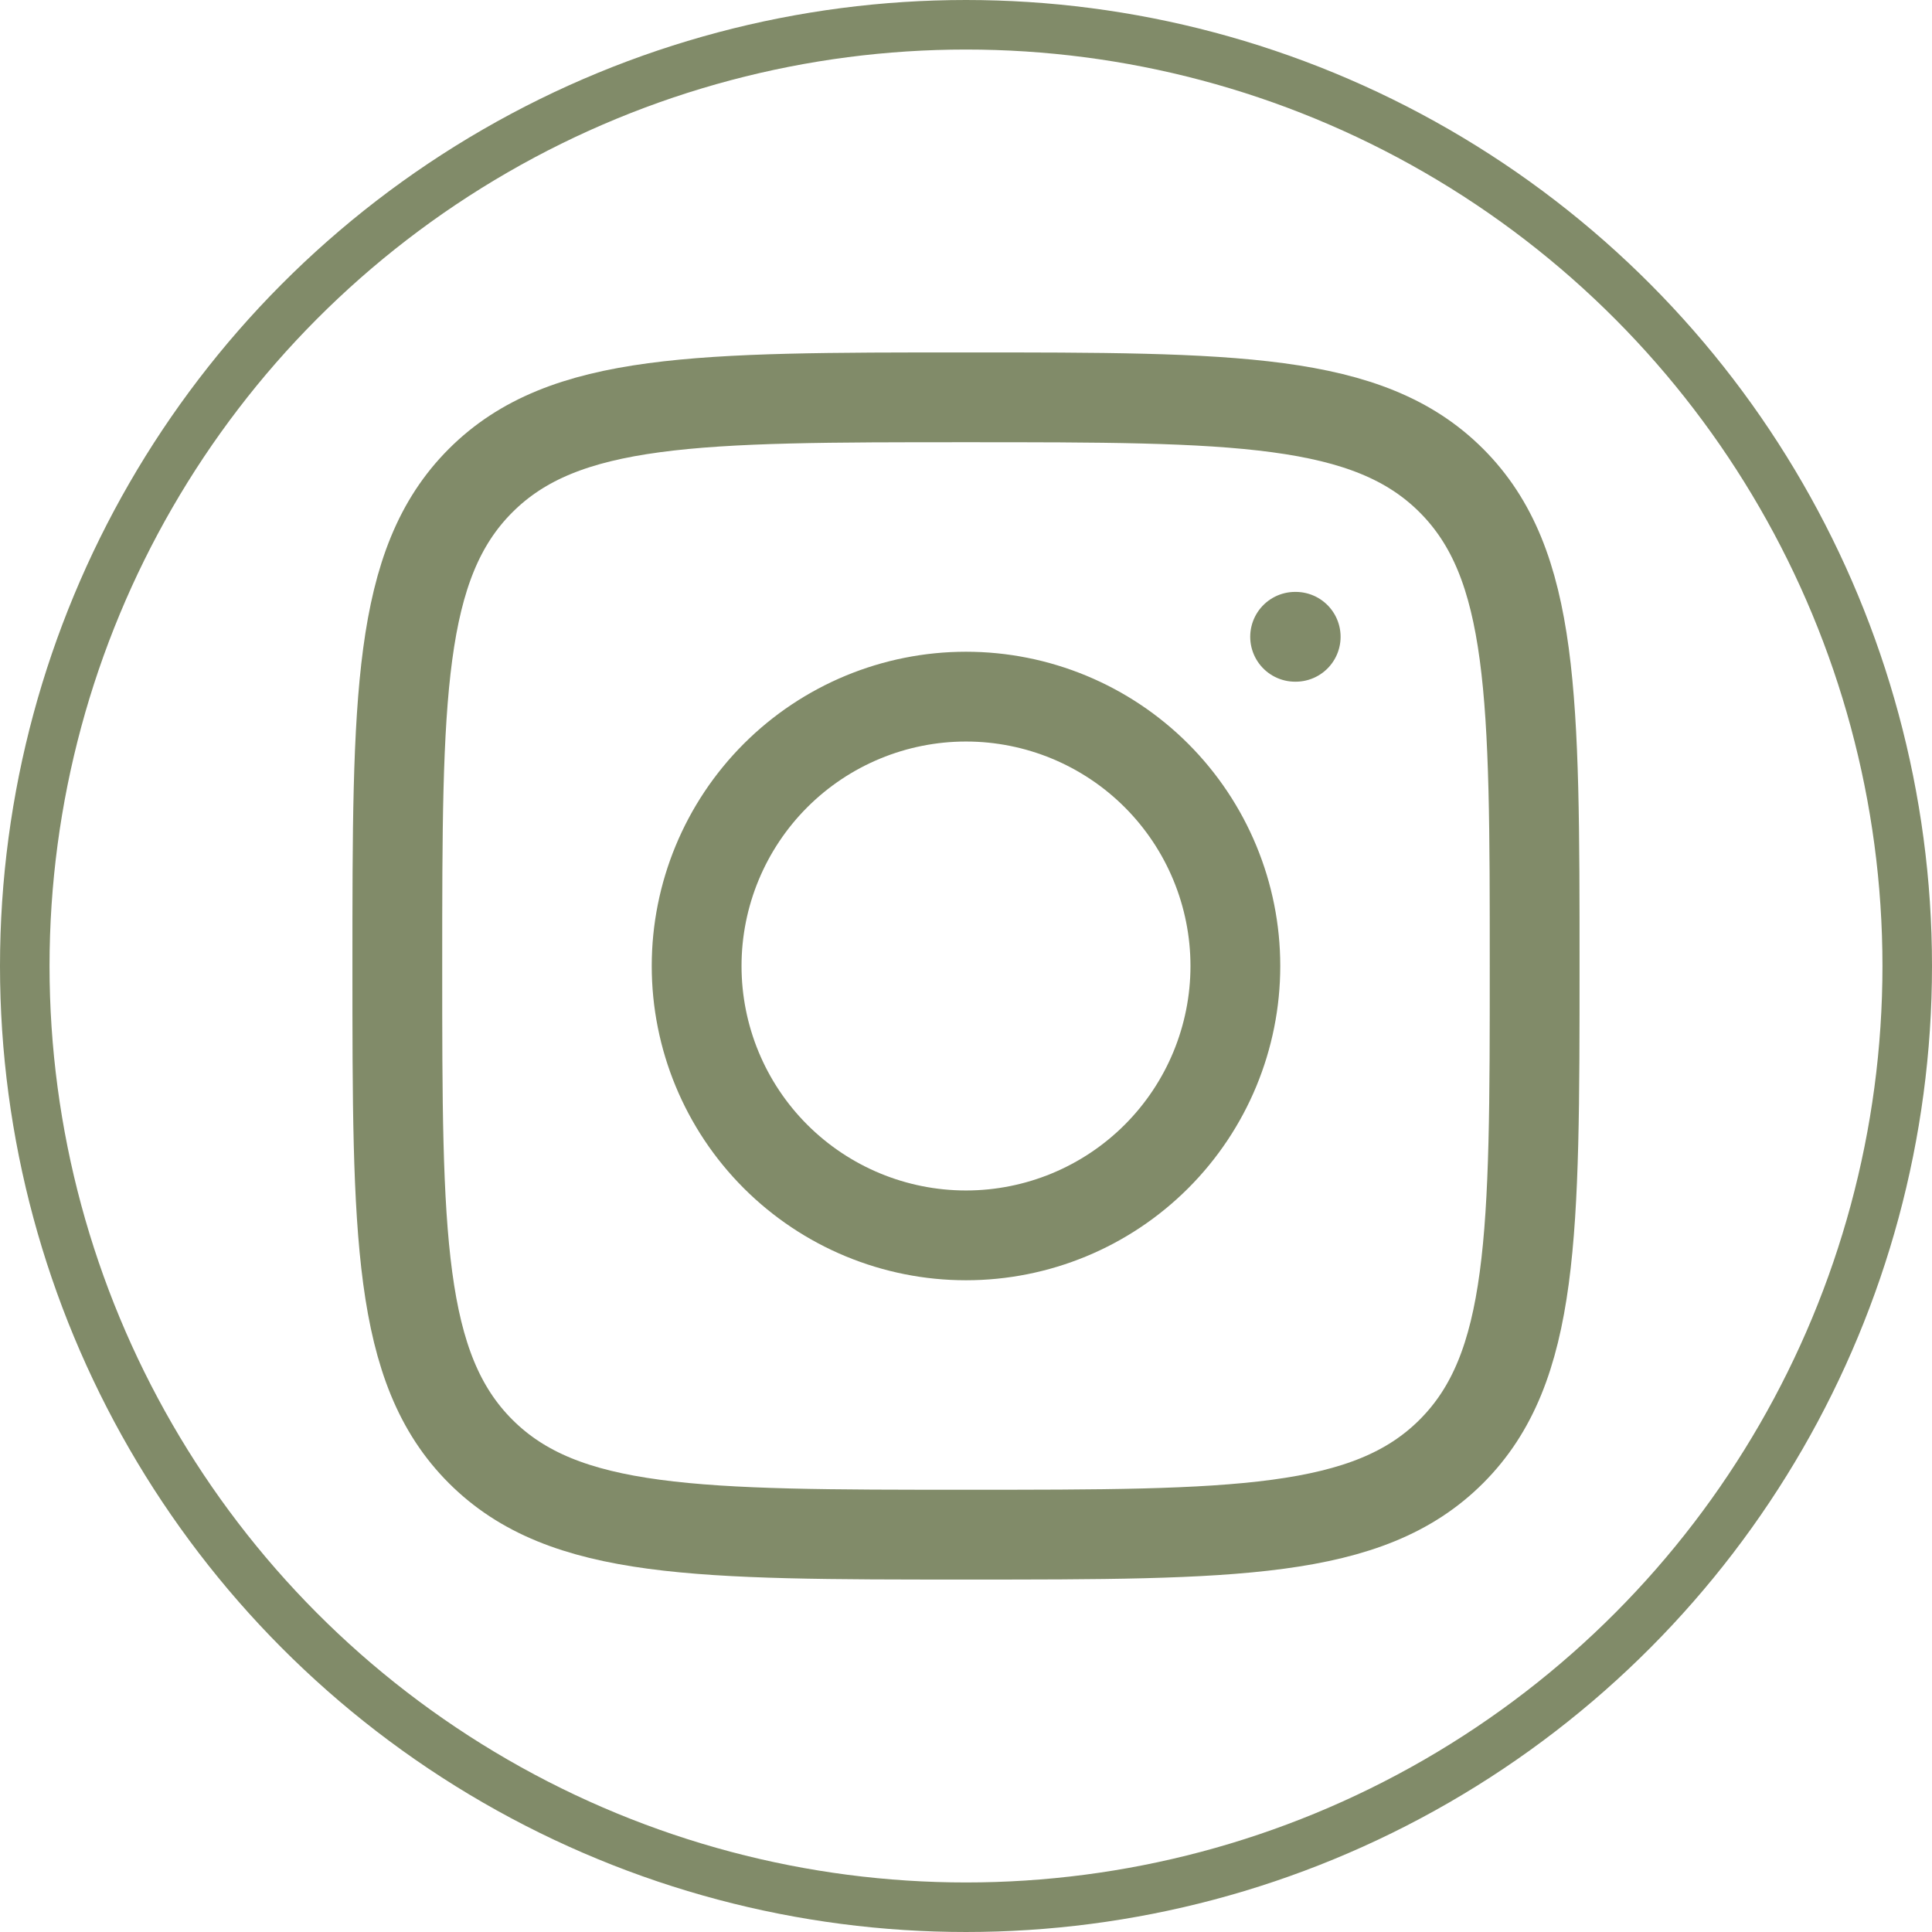 <?xml version="1.0" encoding="UTF-8"?> <svg xmlns="http://www.w3.org/2000/svg" width="78" height="78" viewBox="0 0 78 78" fill="none"><path d="M16.041 39C16.041 28.178 16.041 22.765 19.403 19.403C22.765 16.041 28.176 16.041 39 16.041C49.822 16.041 55.235 16.041 58.597 19.403C61.958 22.765 61.958 28.176 61.958 39C61.958 49.822 61.958 55.235 58.597 58.597C55.235 61.958 49.824 61.958 39 61.958C28.178 61.958 22.765 61.958 19.403 58.597C16.041 55.235 16.041 49.824 16.041 39Z" stroke="#818B69" stroke-width="3.625" stroke-linecap="round" stroke-linejoin="round"></path><path d="M52.311 25.709H52.287M49.875 39C49.875 41.884 48.729 44.651 46.69 46.69C44.65 48.729 41.884 49.875 39 49.875C36.116 49.875 33.35 48.729 31.31 46.69C29.271 44.651 28.125 41.884 28.125 39C28.125 36.116 29.271 33.35 31.31 31.31C33.35 29.271 36.116 28.125 39 28.125C41.884 28.125 44.65 29.271 46.69 31.31C48.729 33.35 49.875 36.116 49.875 39Z" stroke="#818B69" stroke-width="3.625" stroke-linecap="round" stroke-linejoin="round"></path><circle cx="39" cy="39" r="38" stroke="#818B69" stroke-width="2"></circle></svg> 